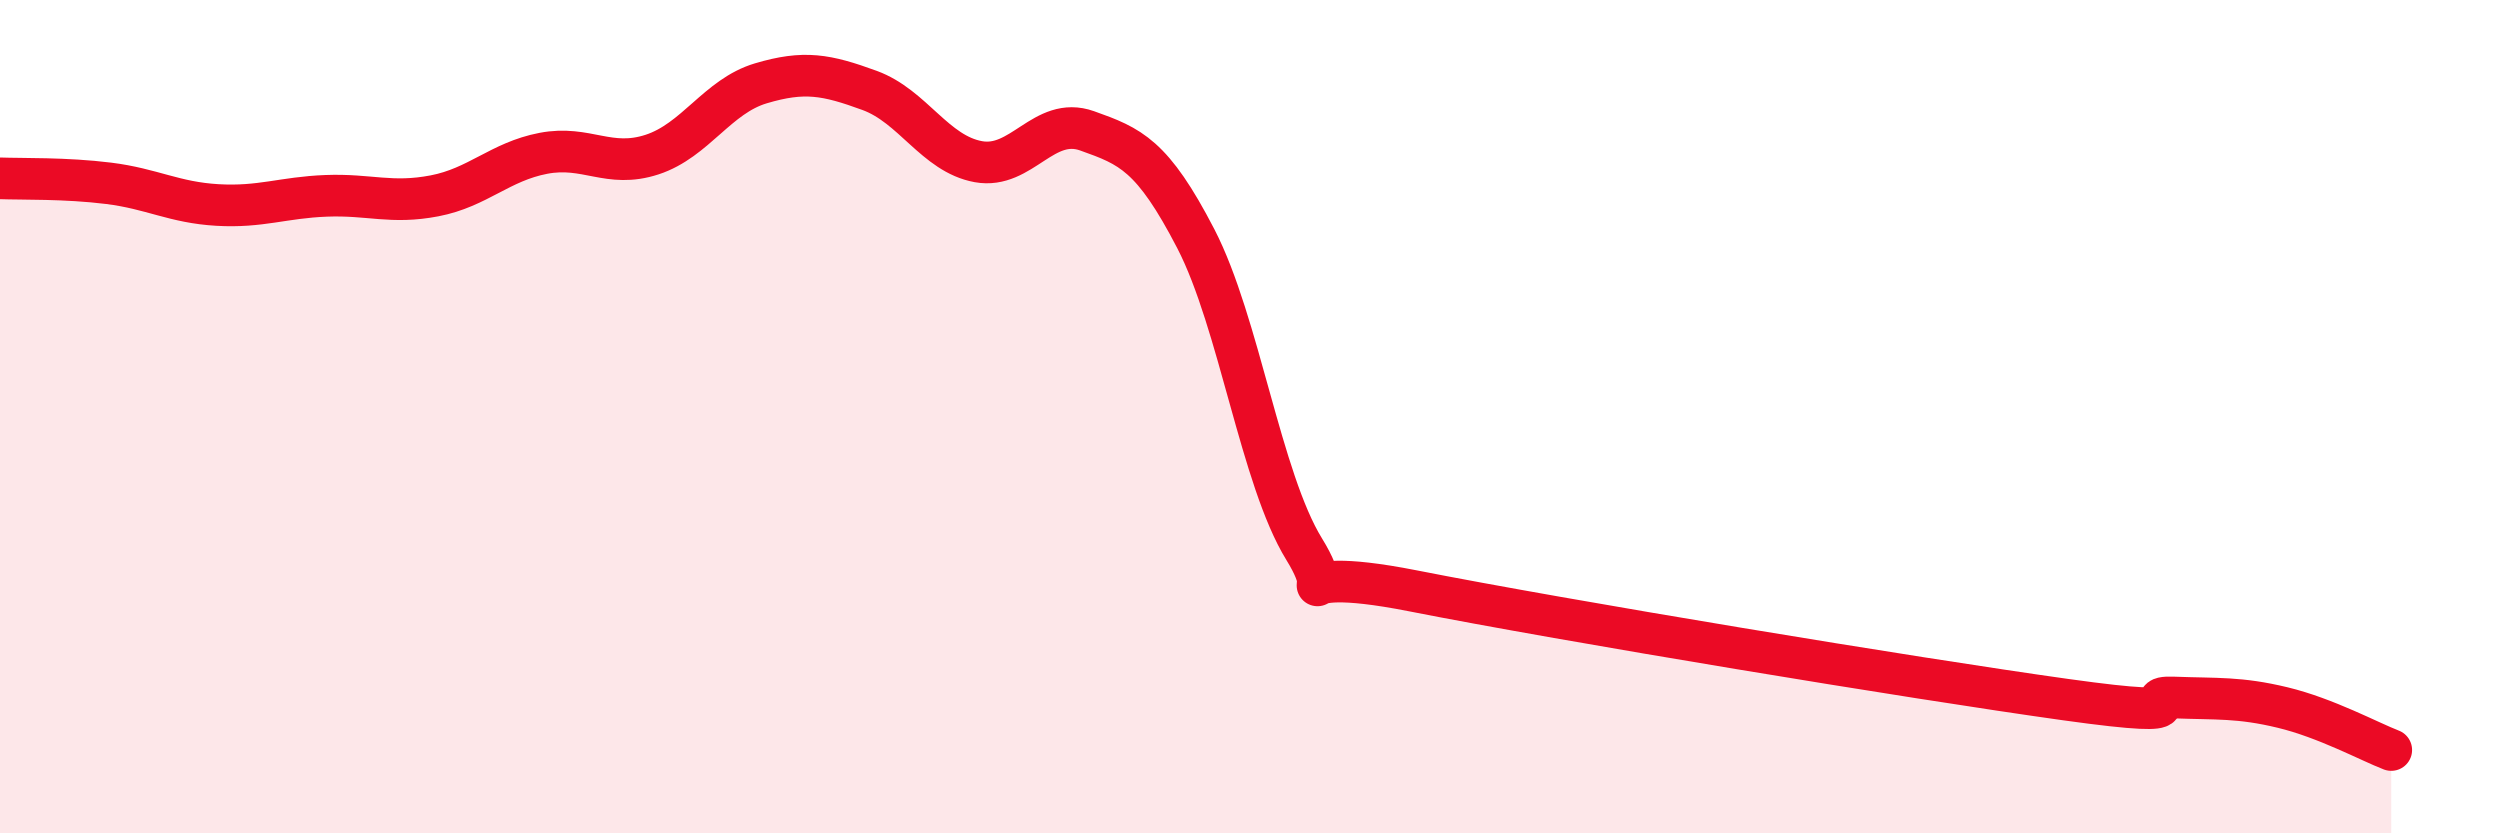 
    <svg width="60" height="20" viewBox="0 0 60 20" xmlns="http://www.w3.org/2000/svg">
      <path
        d="M 0,4.28 C 0.52,4.3 1.57,4.27 2.61,4.4 C 3.65,4.53 4.18,4.86 5.22,4.92 C 6.26,4.98 6.79,4.74 7.83,4.7 C 8.87,4.66 9.39,4.9 10.43,4.7 C 11.47,4.5 12,3.88 13.04,3.68 C 14.08,3.48 14.61,4.05 15.65,3.71 C 16.69,3.37 17.22,2.31 18.26,2 C 19.3,1.69 19.83,1.79 20.87,2.17 C 21.91,2.55 22.44,3.69 23.48,3.88 C 24.52,4.07 25.05,2.77 26.09,3.14 C 27.13,3.51 27.66,3.72 28.7,5.73 C 29.74,7.74 30.26,11.49 31.3,13.18 C 32.34,14.87 30.26,13.46 33.91,14.18 C 37.56,14.9 45.92,16.28 49.57,16.79 C 53.22,17.3 51.13,16.7 52.17,16.74 C 53.21,16.78 53.74,16.73 54.78,16.98 C 55.82,17.23 56.87,17.8 57.39,18L57.39 20L0 20Z"
        fill="#EB0A25"
        opacity="0.1"
        stroke-linecap="round"
        stroke-linejoin="round"
      />
      <path
        d="M 0,4.28 C 0.52,4.3 1.57,4.27 2.61,4.4 C 3.65,4.53 4.18,4.86 5.22,4.92 C 6.26,4.98 6.79,4.74 7.83,4.7 C 8.87,4.66 9.39,4.9 10.43,4.7 C 11.47,4.5 12,3.88 13.04,3.68 C 14.08,3.48 14.61,4.05 15.65,3.71 C 16.69,3.37 17.22,2.31 18.26,2 C 19.3,1.69 19.83,1.79 20.87,2.17 C 21.91,2.55 22.44,3.69 23.48,3.88 C 24.52,4.07 25.05,2.77 26.09,3.14 C 27.13,3.51 27.66,3.72 28.7,5.73 C 29.74,7.74 30.26,11.49 31.3,13.18 C 32.34,14.87 30.26,13.46 33.91,14.18 C 37.56,14.9 45.92,16.28 49.57,16.79 C 53.22,17.3 51.13,16.7 52.17,16.74 C 53.21,16.78 53.74,16.73 54.78,16.98 C 55.82,17.23 56.87,17.8 57.39,18"
        stroke="#EB0A25"
        stroke-width="1"
        fill="none"
        stroke-linecap="round"
        stroke-linejoin="round"
      />
    </svg>
  